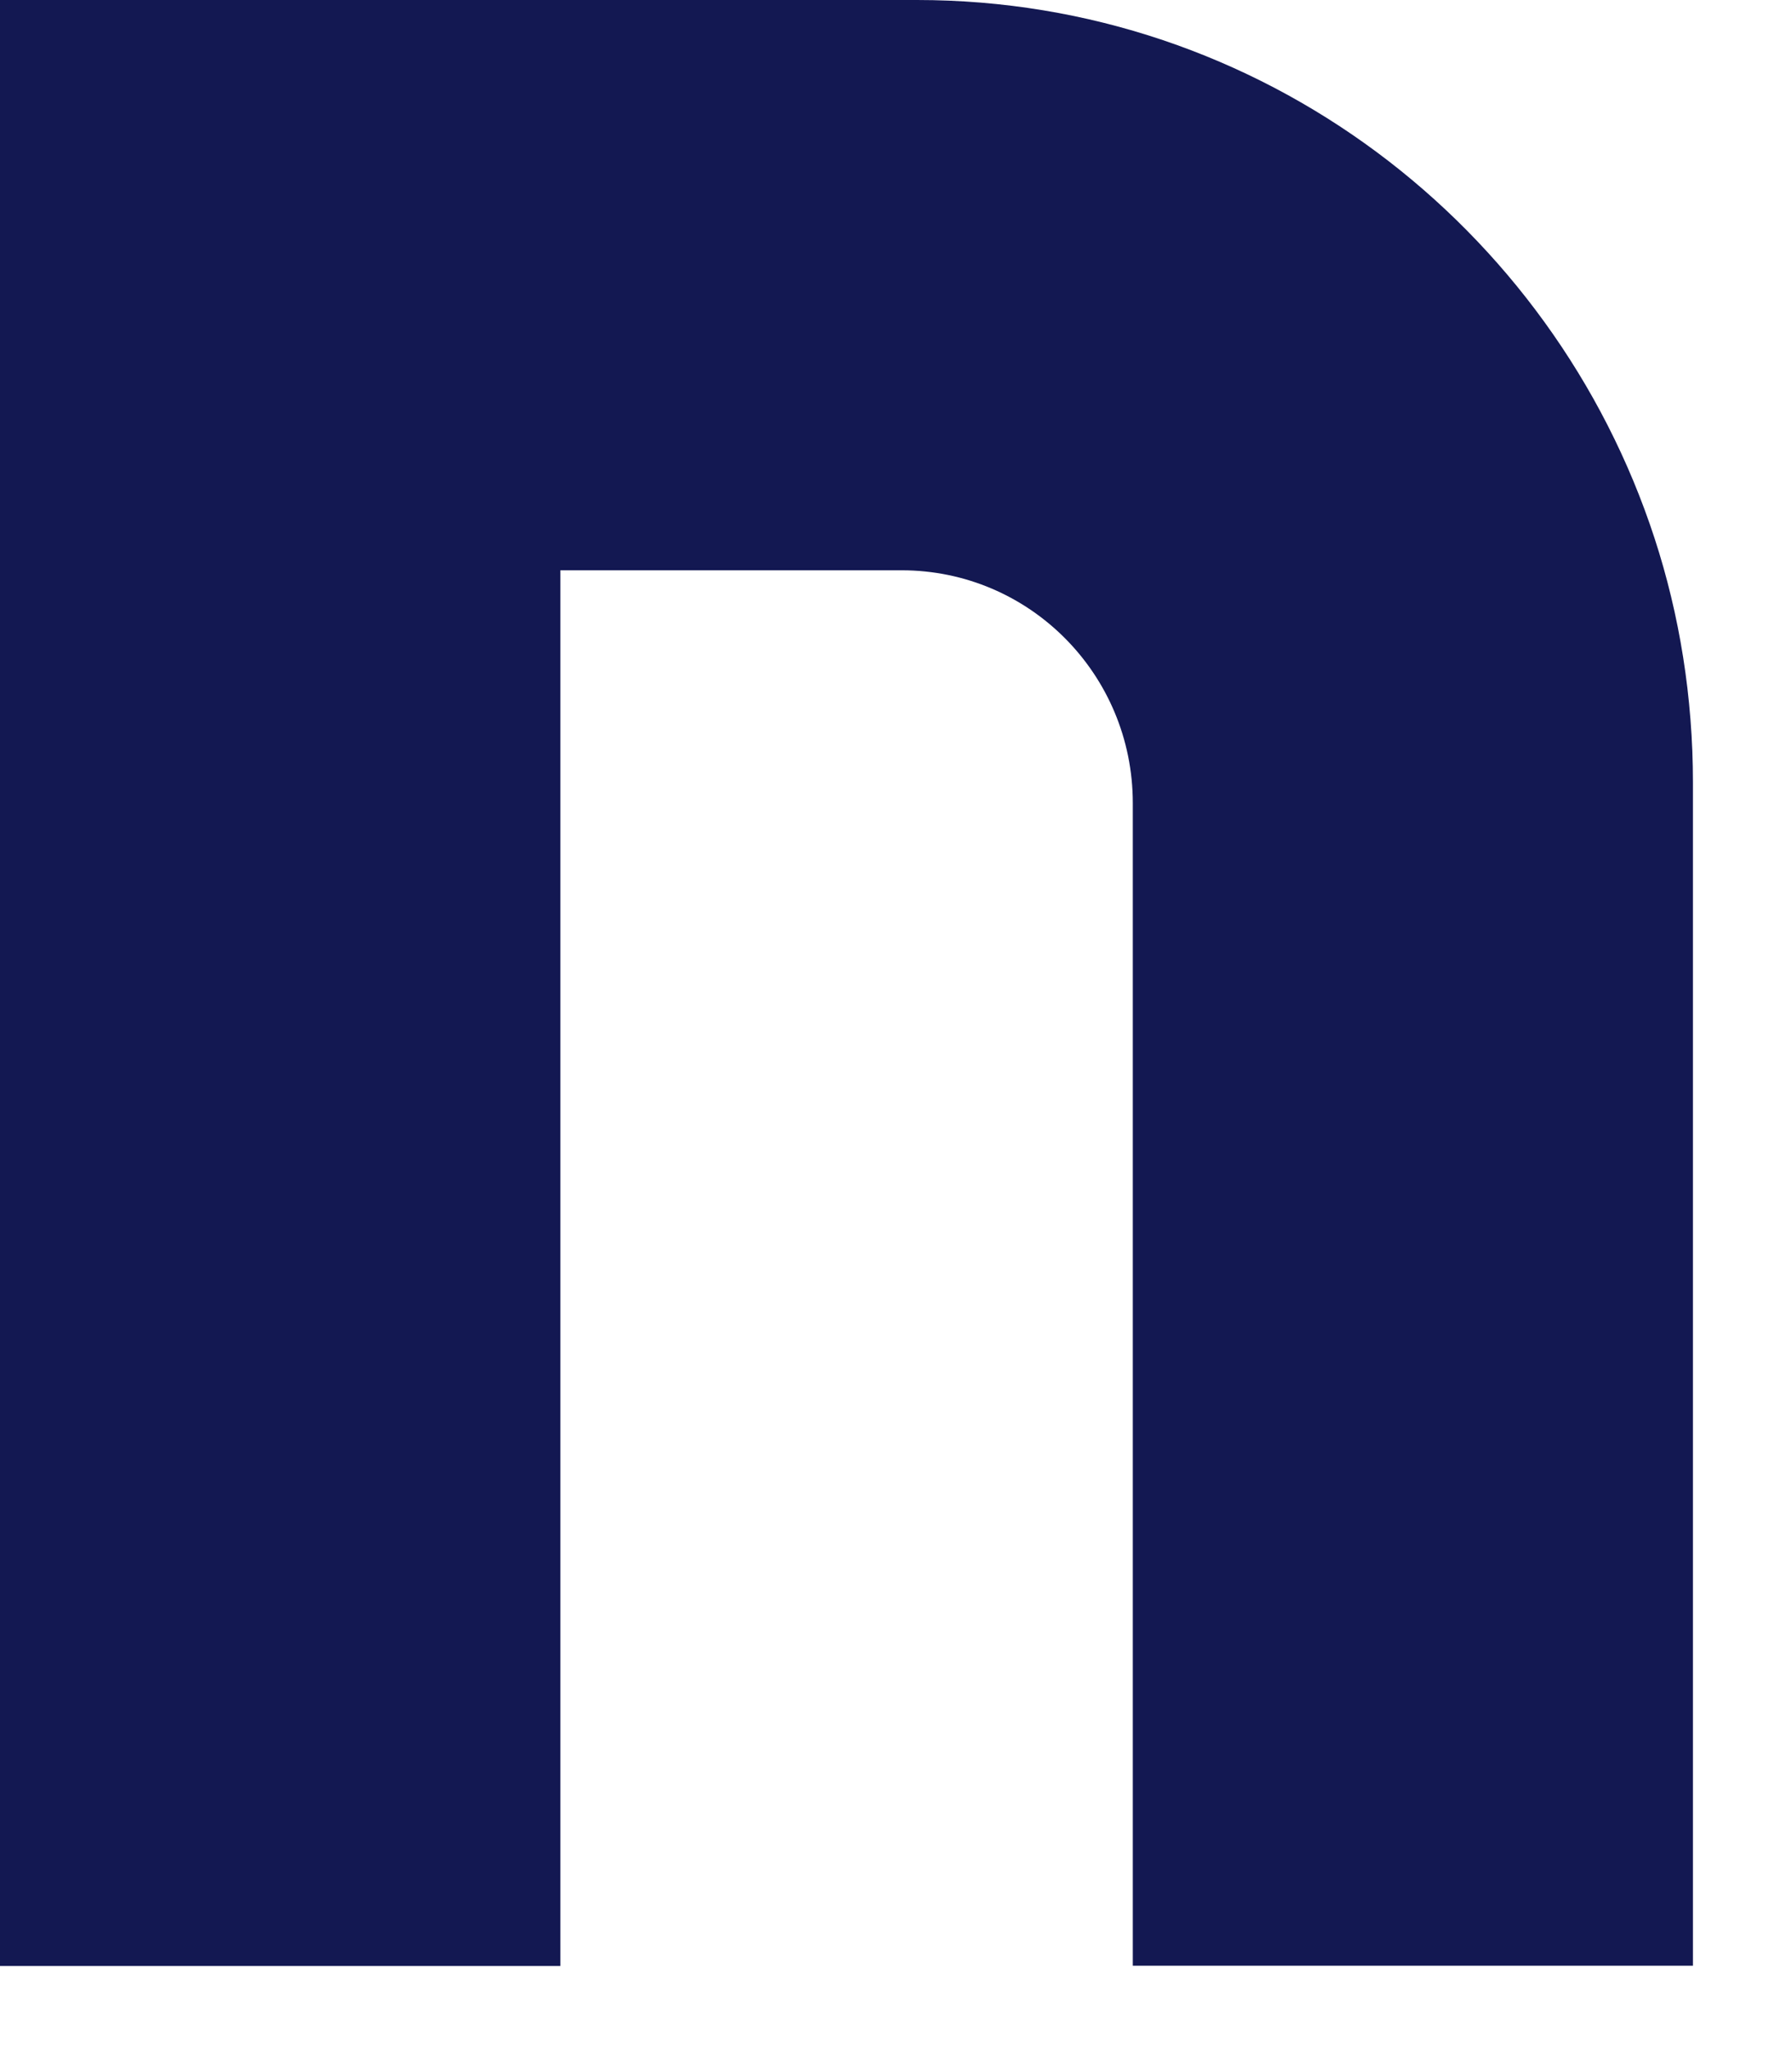 <?xml version="1.0" encoding="utf-8"?>
<svg xmlns="http://www.w3.org/2000/svg" fill="none" height="100%" overflow="visible" preserveAspectRatio="none" style="display: block;" viewBox="0 0 14 16" width="100%">
<path d="M13.226 6.11V15.349H8.85V6.271C8.85 5.265 8.042 4.453 7.044 4.453H4.378V15.351H0V0H7.164C9.851 0 12.129 1.763 12.926 4.202C13.122 4.802 13.226 5.445 13.226 6.11Z" fill="#131852" id="Vector"/>
</svg>
